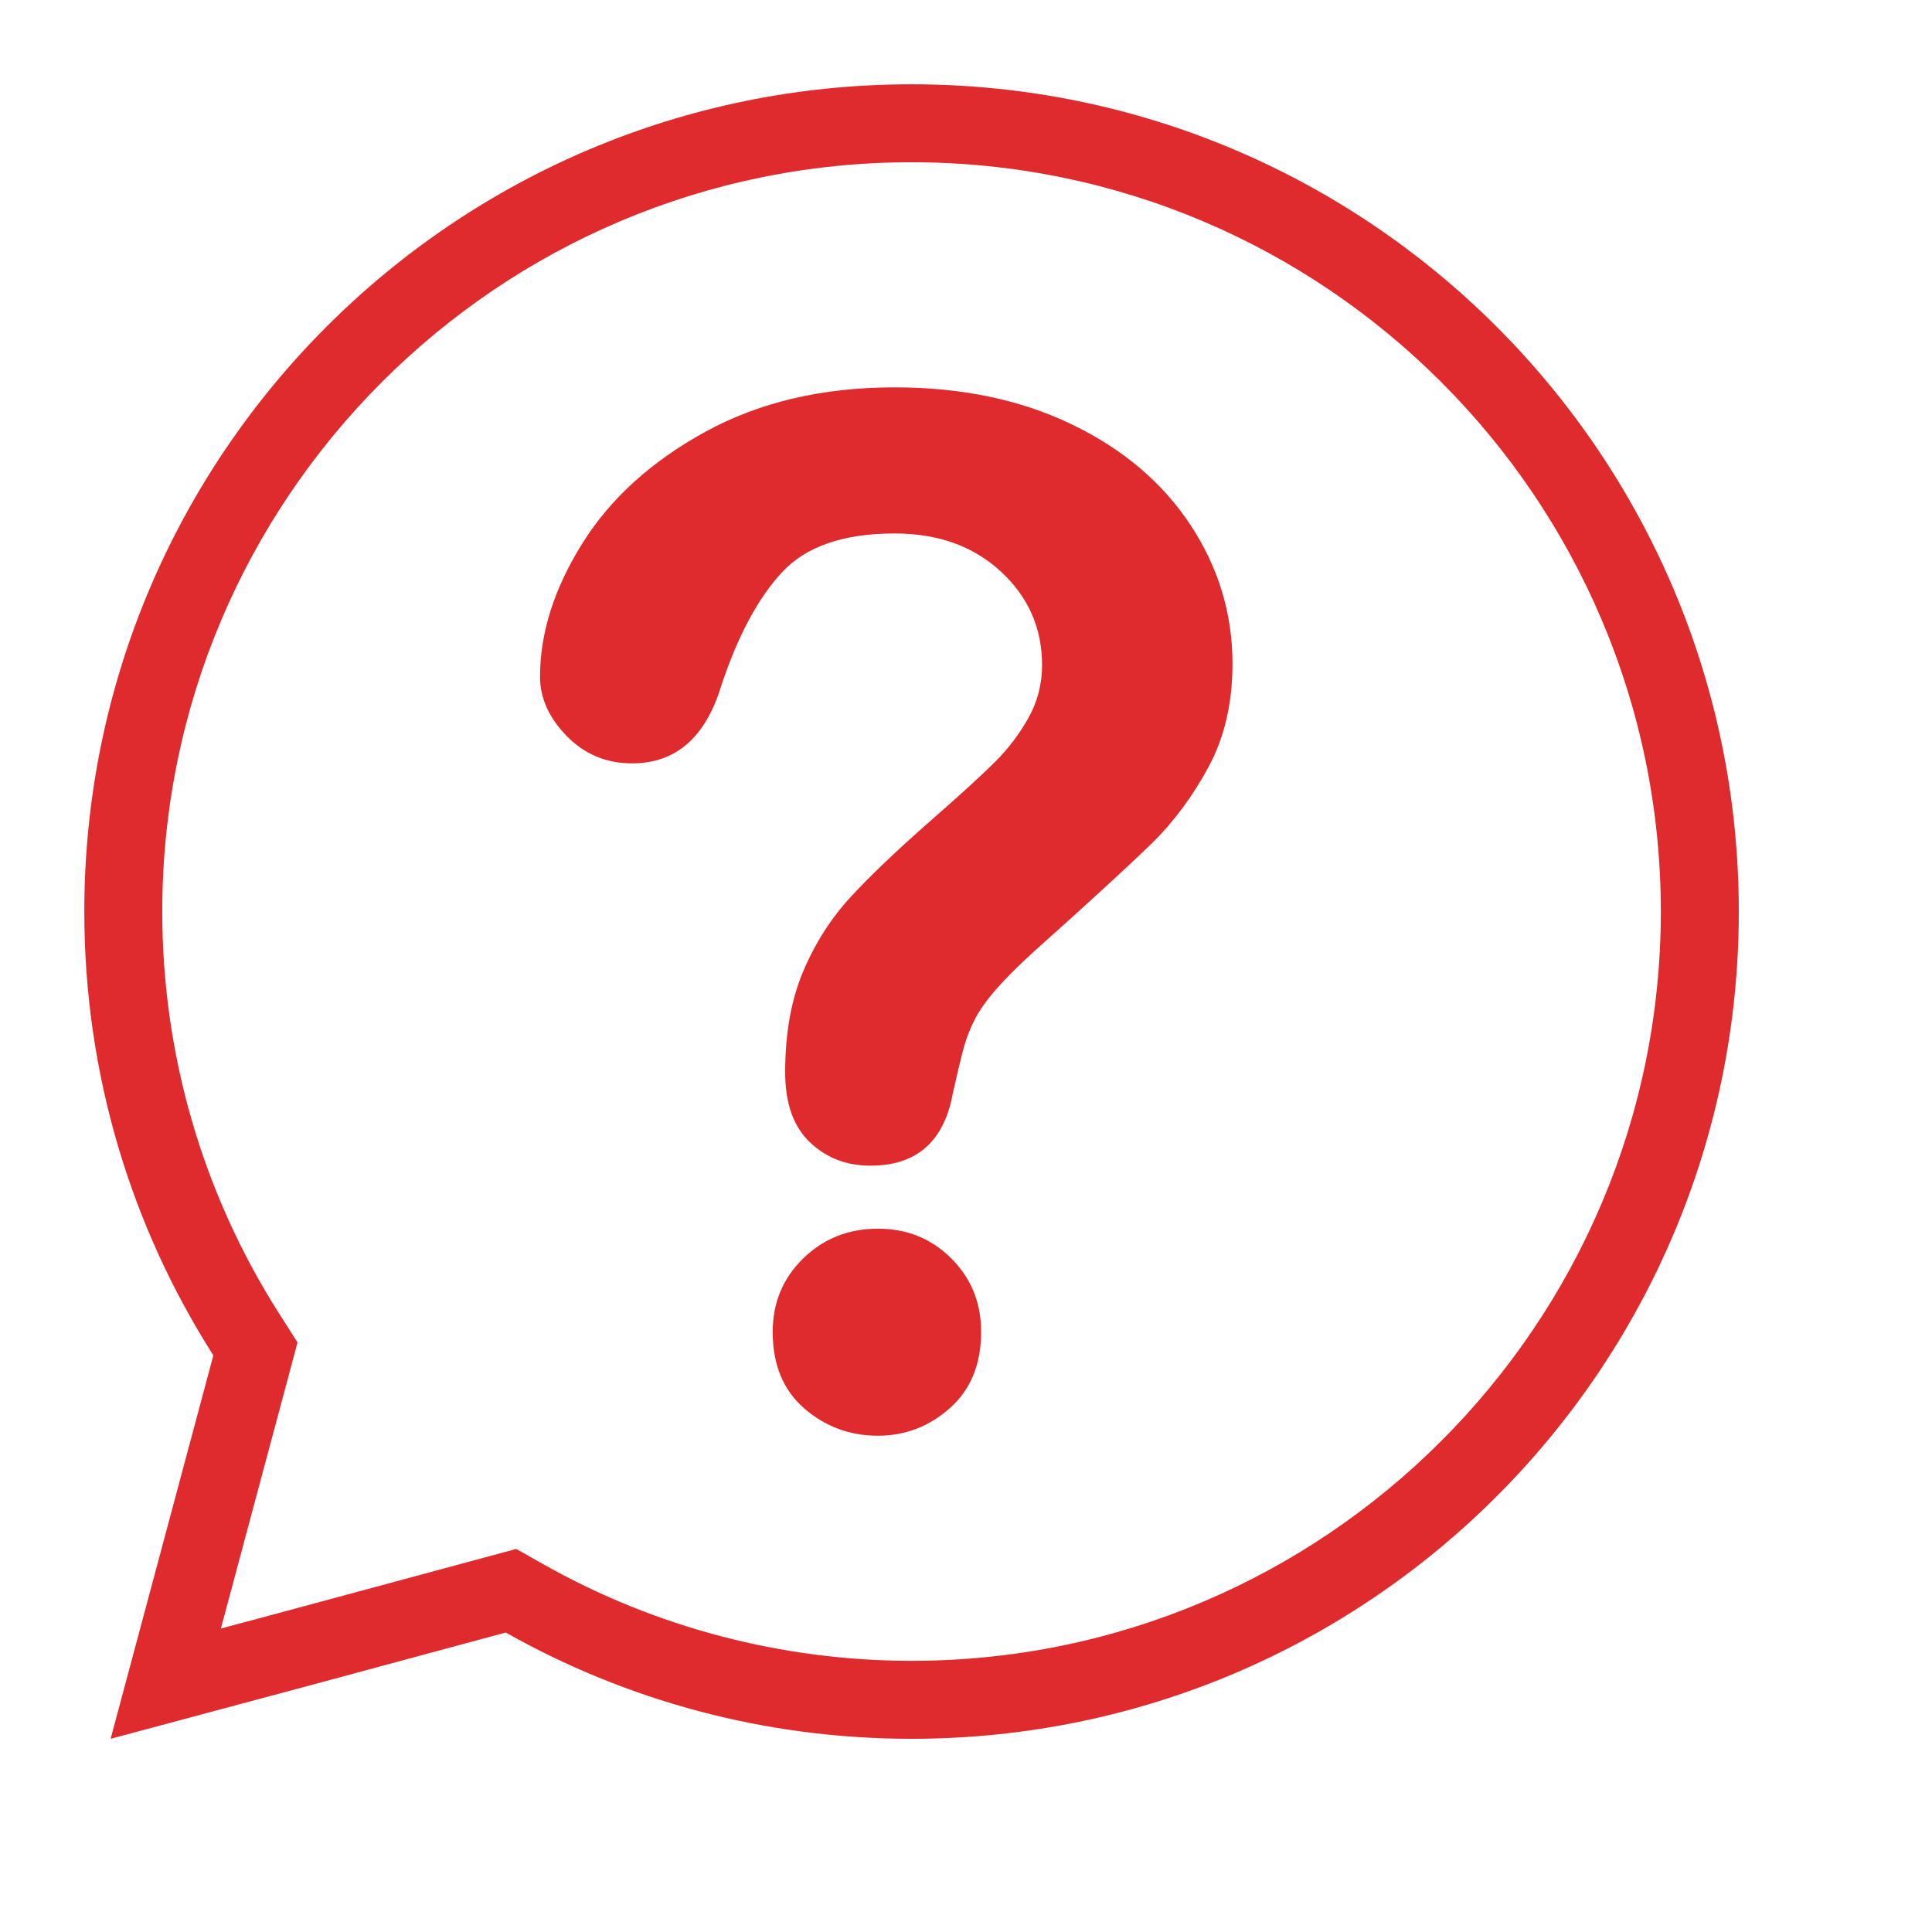 <?xml version="1.0" encoding="UTF-8"?> <svg xmlns="http://www.w3.org/2000/svg" xmlns:xlink="http://www.w3.org/1999/xlink" width="1080" zoomAndPan="magnify" viewBox="0 0 810 810" height="1080" preserveAspectRatio="xMidYMid meet" version="1.0"><defs><clipPath id="e768e5860e"><path d="M 35.344 35.344 L 729 35.344 L 729 729 L 35.344 729 Z M 35.344 35.344 " clip-rule="nonzero"></path></clipPath></defs><path fill="#df2b2e" d="M 368.086 601.938 C 356.277 601.938 345.969 598.113 337.168 590.469 C 328.359 582.828 323.957 572.137 323.957 558.387 C 323.957 546.199 328.211 535.941 336.73 527.617 C 345.246 519.297 355.699 515.133 368.086 515.133 C 380.277 515.133 390.531 519.297 398.859 527.617 C 407.176 535.941 411.344 546.199 411.344 558.387 C 411.344 571.941 406.988 582.586 398.277 590.324 C 389.566 598.062 379.5 601.938 368.086 601.938 Z M 226.414 283.754 C 226.414 265.371 232.312 246.738 244.121 227.867 C 255.922 208.996 273.152 193.371 295.797 180.984 C 318.441 168.602 344.859 162.402 375.051 162.402 C 403.113 162.402 427.891 167.582 449.375 177.934 C 470.855 188.293 487.449 202.371 499.164 220.172 C 510.867 237.984 516.727 257.336 516.727 278.238 C 516.727 294.691 513.391 309.109 506.711 321.496 C 500.031 333.887 492.094 344.574 482.906 353.574 C 473.707 362.574 457.211 377.719 433.406 399.012 C 426.824 405.012 421.547 410.285 417.586 414.832 C 413.613 419.379 410.66 423.539 408.73 427.312 C 406.789 431.09 405.289 434.863 404.23 438.633 C 403.164 442.41 401.566 449.043 399.438 458.523 C 395.758 478.652 384.242 488.715 364.895 488.715 C 354.828 488.715 346.355 485.426 339.492 478.844 C 332.613 472.266 329.184 462.492 329.184 449.523 C 329.184 433.266 331.695 419.184 336.73 407.281 C 341.762 395.379 348.438 384.926 356.766 375.93 C 365.078 366.93 376.309 356.238 390.438 343.852 C 402.82 333.012 411.777 324.832 417.293 319.316 C 422.809 313.801 427.453 307.66 431.227 300.883 C 435 294.113 436.891 286.754 436.891 278.82 C 436.891 263.336 431.129 250.273 419.617 239.625 C 408.098 228.984 393.242 223.66 375.051 223.66 C 353.762 223.66 338.082 229.031 328.023 239.77 C 317.957 250.516 309.441 266.336 302.473 287.238 C 295.891 309.109 283.41 320.043 265.023 320.043 C 254.184 320.043 245.039 316.223 237.59 308.574 C 230.133 300.934 226.414 292.66 226.414 283.754 " fill-opacity="1" fill-rule="nonzero"></path><g clip-path="url(#e768e5860e)"><path fill="#df2b2e" d="M 382.172 696.312 C 328.156 696.312 274.875 682.367 228.098 655.977 L 216.438 649.402 L 203.52 652.891 L 120.812 675.215 L 92.602 682.773 L 100.164 654.562 L 121.023 576.711 L 124.742 562.82 L 117.016 550.695 C 84.969 500.383 68.027 442.109 68.027 382.172 C 68.027 208.953 208.953 68.027 382.172 68.027 C 555.387 68.027 696.312 208.953 696.312 382.172 C 696.312 555.387 555.387 696.312 382.172 696.312 Z M 382.172 35.344 C 190.621 35.344 35.344 190.621 35.344 382.172 C 35.344 450.648 55.195 514.488 89.449 568.254 L 68.59 646.105 L 46.379 729 L 129.27 706.785 L 212.035 684.445 C 262.305 712.801 320.34 729 382.172 729 C 573.719 729 729 573.719 729 382.172 C 729 190.621 573.719 35.344 382.172 35.344 " fill-opacity="1" fill-rule="nonzero"></path></g></svg> 